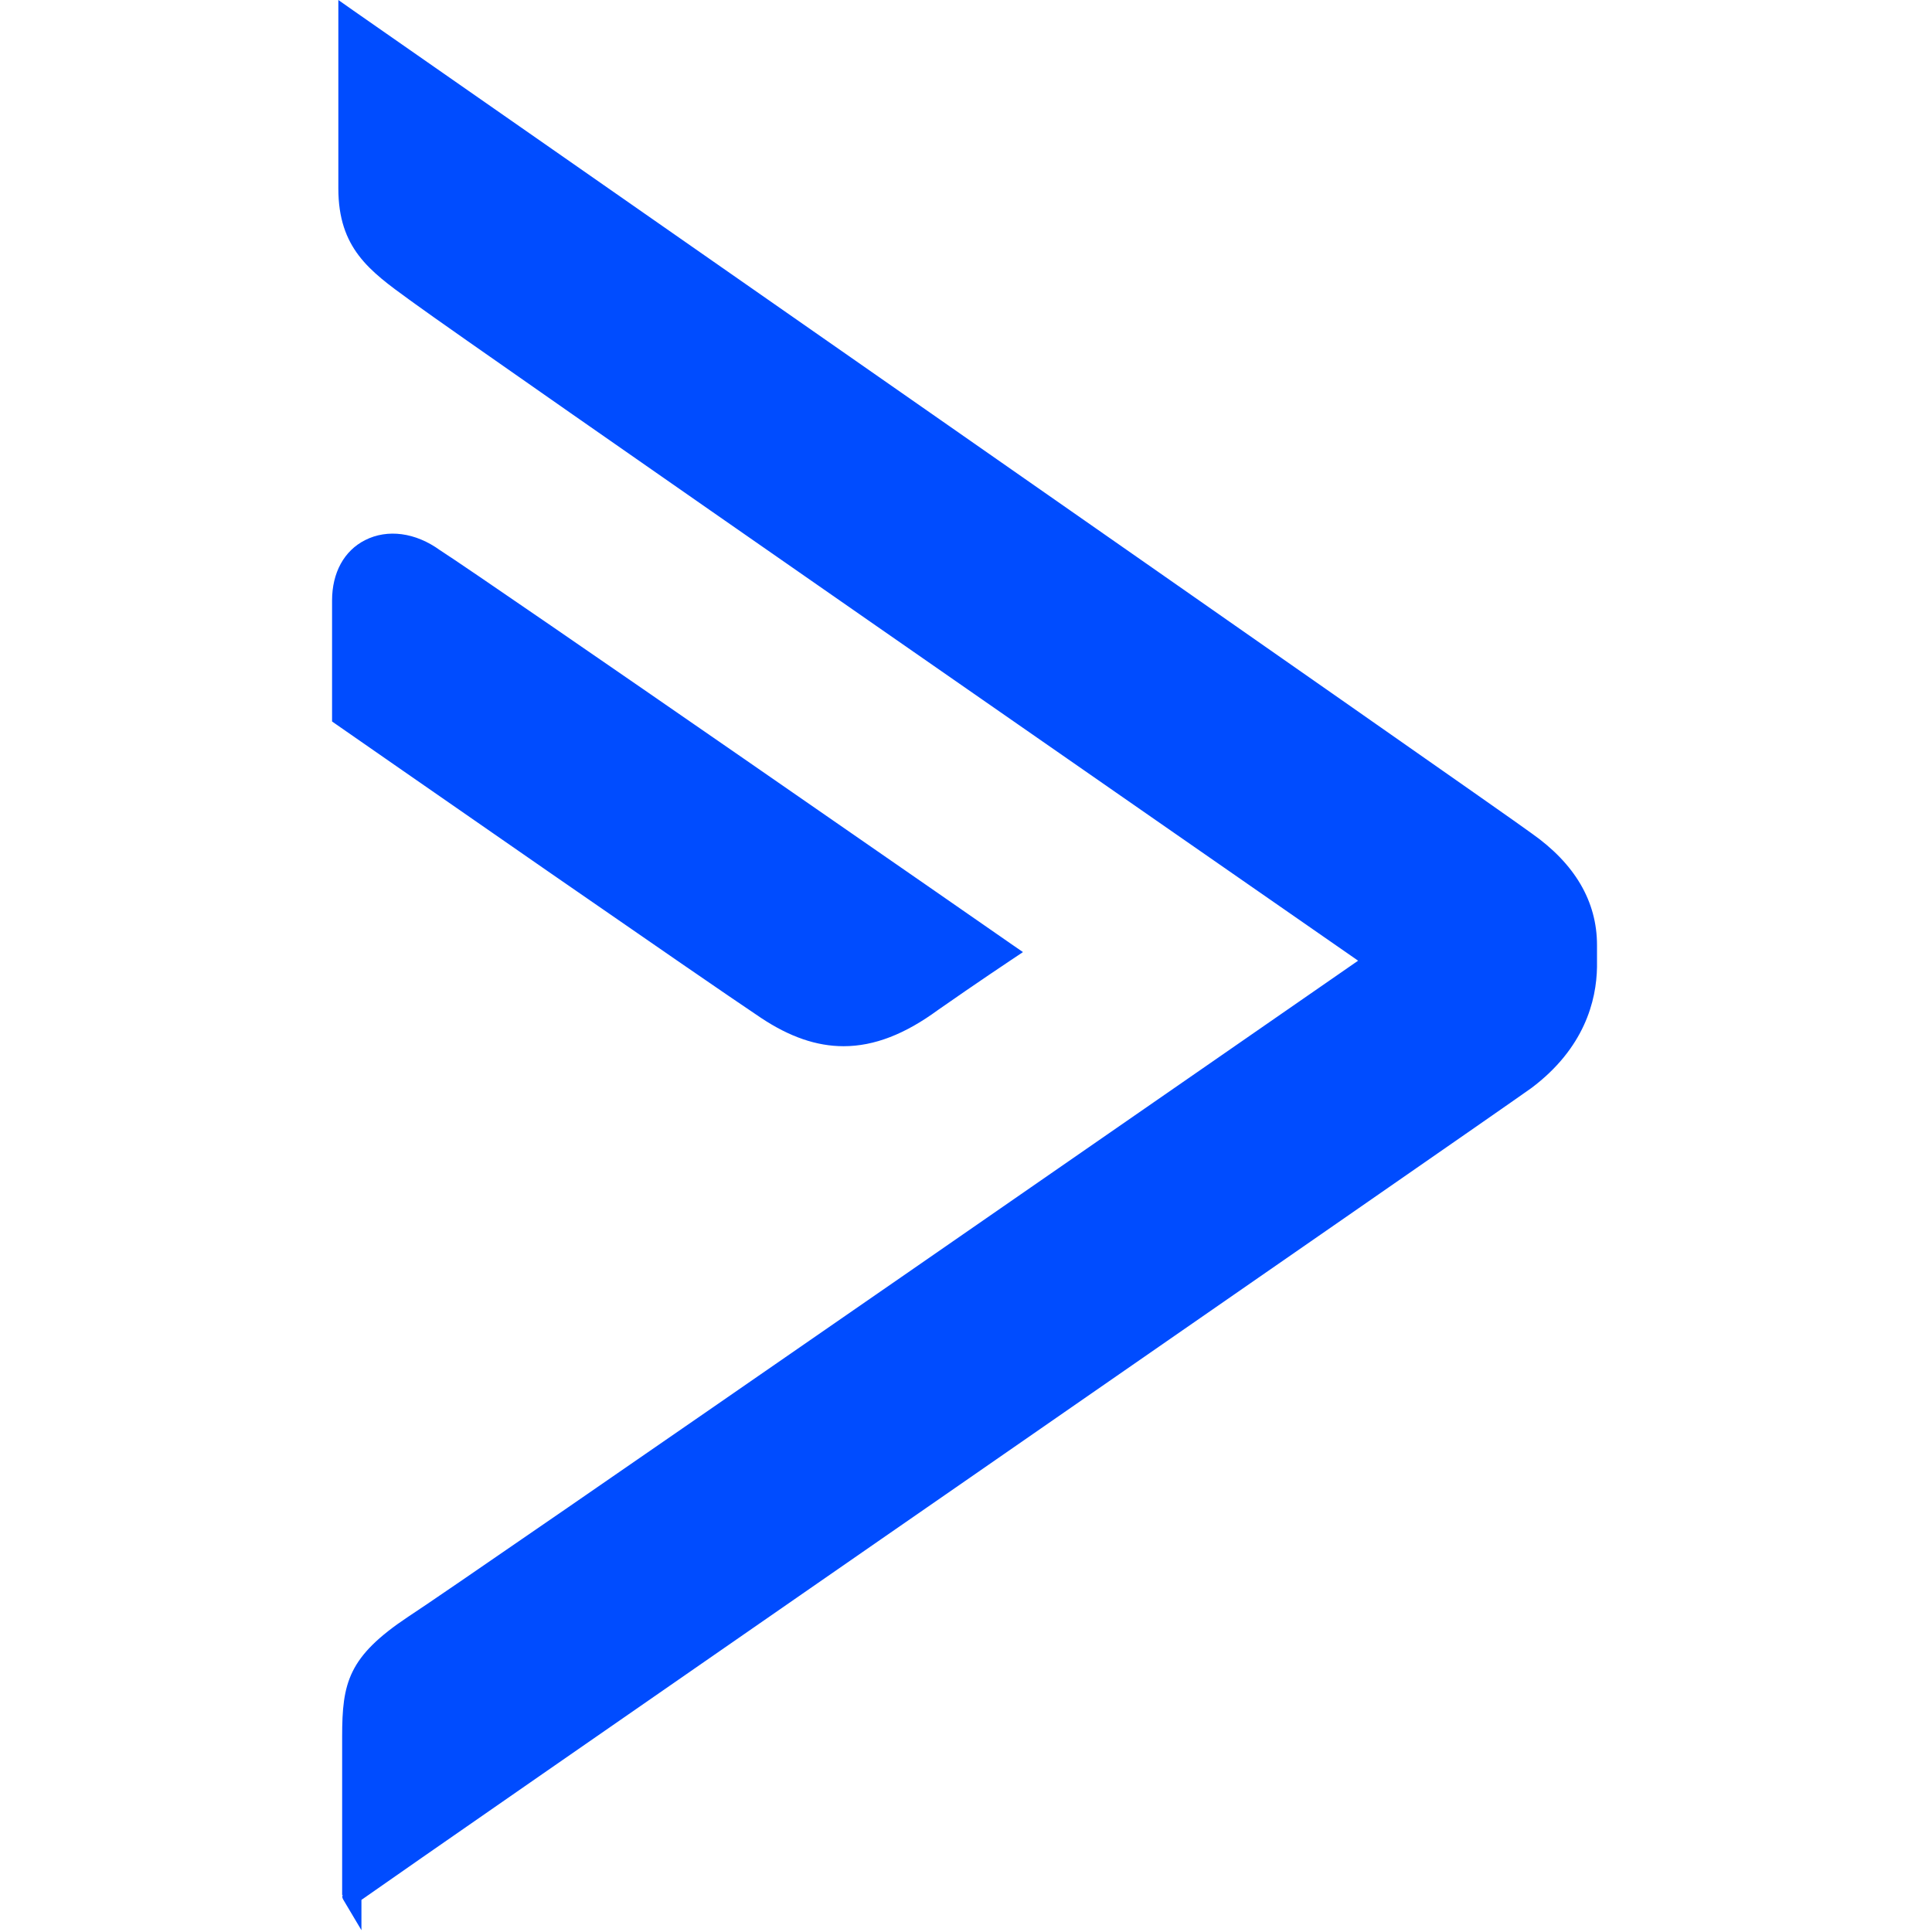 <svg width="64" height="64" viewBox="0 0 64 64" fill="none" xmlns="http://www.w3.org/2000/svg">
<path d="M11.208 0L11.707 0.351C13.26 1.431 49.712 26.839 50.729 27.6C52.169 28.61 52.903 29.86 52.903 31.31V32.03C52.886 33.15 52.484 34.725 50.729 36.043L50.723 36.047C49.877 36.652 41.271 42.614 32.159 48.93C31.356 49.486 30.545 50.048 29.732 50.611L29.189 50.987C21.142 56.564 13.066 62.163 11.973 62.936V63.94L11.377 62.938C11.349 62.886 11.322 62.843 11.353 62.773H11.334V57.53C11.334 55.742 11.532 54.882 13.522 53.556C14.37 53.011 21.63 47.998 29.003 42.895L29.871 42.295C36.666 37.593 43.348 32.96 44.989 31.824C41.524 29.417 15.55 11.385 13.77 10.081L13.559 9.929C12.244 8.976 11.208 8.225 11.208 6.241V0ZM14.578 18.228C16.336 19.358 33.33 31.151 33.501 31.273L33.887 31.539L33.495 31.801C33.495 31.801 32.346 32.566 31.072 33.457C29.981 34.257 28.96 34.657 27.945 34.657C27.044 34.657 26.151 34.344 25.21 33.719C24.208 33.05 21.386 31.103 18.529 29.125L18.14 28.856C14.635 26.428 11.2 24.039 11.136 23.995L11 23.9V19.894C11 18.974 11.396 18.247 12.091 17.894C12.836 17.514 13.766 17.638 14.578 18.228Z" fill="#004CFF"/>
</svg>
